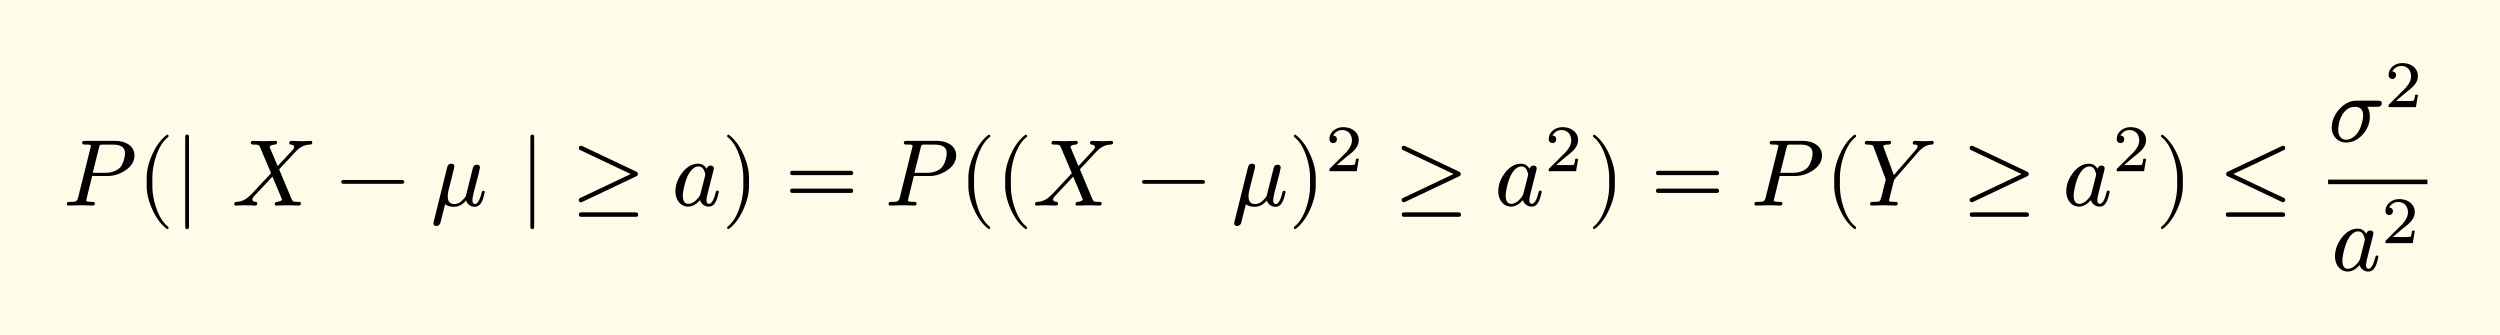 <svg xmlns="http://www.w3.org/2000/svg" xmlns:xlink="http://www.w3.org/1999/xlink" width="528.215" height="70.703" class="typst-doc" viewBox="0 0 396.161 53.027"><path fill="#fefce8" d="M0 0v53.027h396.161V0Z" class="typst-shape"/><g class="typst-group"><g class="typst-group"><use xlink:href="#a" class="typst-text" transform="matrix(1 0 0 -1 10 32.572)"/><use xlink:href="#b" class="typst-text" transform="matrix(1 0 0 -1 21.73 32.572)"/><use xlink:href="#c" class="typst-text" transform="matrix(1 0 0 -1 27.565 32.572)"/><use xlink:href="#d" class="typst-text" transform="matrix(1 0 0 -1 36.715 32.572)"/><use xlink:href="#e" class="typst-text" transform="matrix(1 0 0 -1 53.233 32.572)"/><use xlink:href="#f" class="typst-text" transform="matrix(1 0 0 -1 68.237 32.572)"/><use xlink:href="#c" class="typst-text" transform="matrix(1 0 0 -1 82.262 32.572)"/><use xlink:href="#g" class="typst-text" transform="matrix(1 0 0 -1 90.598 32.572)"/><use xlink:href="#h" class="typst-text" transform="matrix(1 0 0 -1 106.435 32.572)"/><use xlink:href="#i" class="typst-text" transform="matrix(1 0 0 -1 114.37 32.572)"/><use xlink:href="#j" class="typst-text" transform="matrix(1 0 0 -1 124.372 32.572)"/><use xlink:href="#a" class="typst-text" transform="matrix(1 0 0 -1 140.208 32.572)"/><use xlink:href="#b" class="typst-text" transform="matrix(1 0 0 -1 151.938 32.572)"/><use xlink:href="#b" class="typst-text" transform="matrix(1 0 0 -1 157.773 32.572)"/><use xlink:href="#d" class="typst-text" transform="matrix(1 0 0 -1 163.608 32.572)"/><use xlink:href="#e" class="typst-text" transform="matrix(1 0 0 -1 180.127 32.572)"/><use xlink:href="#f" class="typst-text" transform="matrix(1 0 0 -1 195.13 32.572)"/><use xlink:href="#i" class="typst-text" transform="matrix(1 0 0 -1 204.175 32.572)"/><use xlink:href="#k" class="typst-text" transform="matrix(1 0 0 -1 210.01 27.127)"/><use xlink:href="#g" class="typst-text" transform="matrix(1 0 0 -1 220.991 32.572)"/><use xlink:href="#h" class="typst-text" transform="matrix(1 0 0 -1 236.828 32.572)"/><use xlink:href="#k" class="typst-text" transform="matrix(1 0 0 -1 244.763 27.127)"/><use xlink:href="#i" class="typst-text" transform="matrix(1 0 0 -1 251.577 32.572)"/><use xlink:href="#j" class="typst-text" transform="matrix(1 0 0 -1 261.579 32.572)"/><use xlink:href="#a" class="typst-text" transform="matrix(1 0 0 -1 277.416 32.572)"/><use xlink:href="#b" class="typst-text" transform="matrix(1 0 0 -1 289.146 32.572)"/><use xlink:href="#l" class="typst-text" transform="matrix(1 0 0 -1 294.98 32.572)"/><use xlink:href="#g" class="typst-text" transform="matrix(1 0 0 -1 310.997 32.572)"/><use xlink:href="#h" class="typst-text" transform="matrix(1 0 0 -1 326.834 32.572)"/><use xlink:href="#k" class="typst-text" transform="matrix(1 0 0 -1 334.769 27.127)"/><use xlink:href="#i" class="typst-text" transform="matrix(1 0 0 -1 341.583 32.572)"/><use xlink:href="#m" class="typst-text" transform="matrix(1 0 0 -1 351.585 32.572)"/><use xlink:href="#n" class="typst-text" transform="matrix(1 0 0 -1 368.922 22.417)"/><use xlink:href="#k" class="typst-text" transform="matrix(1 0 0 -1 377.847 16.972)"/><use xlink:href="#h" class="typst-text" transform="matrix(1 0 0 -1 369.417 42.862)"/><use xlink:href="#k" class="typst-text" transform="matrix(1 0 0 -1 377.352 38.527)"/><path fill="none" stroke="#000" stroke-width=".72" d="M368.922 28.822h15.74" class="typst-shape"/></g></g><defs><symbol id="a" overflow="visible"><path d="M8.325 10.245h-4.8c-.345 0-.51-.015-.51-.345 0-.165.165-.24.495-.24.3 0 .9.045.9-.195 0-.03-.015-.12-.06-.27L2.37 1.23C2.28.9 2.13.705 1.92.63 1.815.6 1.545.585 1.08.585.75.585.6.555.6.24.6.075.69 0 .885 0L2.76.045 3.72.03c.165 0 .765-.03.96-.03q.36 0 .36.36c0 .15-.165.225-.48.225-.6 0-.9.06-.9.195 0 0 .015.045.045.24l.9 3.66H7.08c.975 0 1.905.3 2.775.885.975.645 1.455 1.44 1.455 2.385 0 1.485-1.41 2.295-2.985 2.295M7.86 9.66c1.305 0 1.95-.45 1.95-1.35 0-.84-.42-1.965-.855-2.355Q8.1 5.19 6.705 5.19h-2.01l.99 3.96c.12.51.12.51.75.51Z"/></symbol><symbol id="b" overflow="visible"><path d="M4.77-3.72c.135 0 .21.075.21.21 0 .045-.03.105-.075.165-.78.6-1.41 1.59-1.875 2.955-.405 1.185-.615 2.355-.615 3.51v1.26c0 1.155.21 2.325.615 3.51.465 1.365 1.095 2.355 1.875 2.955a.24.24 0 0 1 .075.165c0 .135-.075.21-.21.21a.3.3 0 0 1-.105-.045c-.9-.69-1.65-1.71-2.265-3.075-.585-1.305-.885-2.535-.885-3.72V3.12c0-1.185.3-2.415.885-3.72.615-1.365 1.365-2.385 2.265-3.075a.3.3 0 0 1 .105-.045"/></symbol><symbol id="c" overflow="visible"><path d="M2.085-3.75c.195 0 .3.12.3.36v14.28c0 .24-.105.36-.3.36s-.3-.12-.3-.36V-3.39c0-.24.105-.36.3-.36"/></symbol><symbol id="d" overflow="visible"><path d="M12.51 10.245c-.255 0-1.14-.045-1.395-.045-.3 0-1.35.045-1.65.045-.225 0-.345-.12-.345-.36 0-.135.075-.21.24-.225.36-.045.54-.165.54-.39q0-.203-.27-.495l-2.34-2.52C6.855 7.275 6.435 8.28 6 9.3a.2.2 0 0 0 .075.09c.135.15.39.24.75.27.24.03.36.15.36.345 0 .165-.09.24-.285.24-.36 0-1.515-.045-1.875-.045-.315 0-1.35.045-1.665.045-.225 0-.33-.12-.33-.36q0-.225.405-.225c.675 0 .885 0 1.065-.435L6.24 5.13 3.12 1.785a1 1 0 0 0-.18-.15C2.325.99 1.62.63.795.585.54.57.405.435.405.21.45.075.465 0 .66 0 .915 0 1.8.045 2.055.045 2.37.045 3.405 0 3.72 0c.225 0 .33.12.33.36 0 .135-.075.21-.24.225-.36.03-.54.165-.54.39 0 .15.135.36.39.63.93.99 1.875 1.98 2.79 2.985.51-1.215 1.035-2.415 1.53-3.645-.015-.03-.03-.06-.075-.105C7.77.705 7.53.63 7.17.585c-.225-.03-.345-.15-.345-.345 0-.165.09-.24.285-.24l1.875.045C9.3.045 10.35 0 10.62 0c.225 0 .345.12.345.345 0 .15-.105.225-.33.24-.465 0-.765.015-.87.075S9.54.9 9.42 1.2L7.515 5.745c1.02 1.08 1.785 1.89 2.28 2.445.36.375.6.63.735.735.555.465 1.17.705 1.845.735.315.015.39.09.39.375-.045.135-.06.21-.255.21"/></symbol><symbol id="e" overflow="visible"><path d="M10.47 4.05H1.2c-.24 0-.36-.105-.36-.3s.12-.3.36-.3h9.27c.24 0 .36.105.36.3 0 .18-.18.3-.36.3"/></symbol><symbol id="f" overflow="visible"><path d="M8.58 2.13c0 .135-.075.21-.24.21-.12 0-.21-.105-.255-.3-.3-1.2-.66-1.8-1.065-1.8-.255 0-.39.21-.39.63 0 .255.09.765.285 1.515l.42 1.605c.135.54.255.915.345 1.38l.09.42c.03.105.045.18.045.21 0 .315-.165.465-.495.465s-.54-.18-.63-.555L5.61 1.62c0-.165-.24-.465-.72-.915A1.6 1.6 0 0 0 3.75.24c-.69 0-1.035.405-1.035 1.23 0 .285.06.69.195 1.245l.63 2.49c.12.465.195.795.225.96 0 .315-.165.465-.495.465s-.54-.195-.645-.585l-2.13-8.58a1.2 1.2 0 0 1-.045-.24c0-.315.165-.465.48-.465.225 0 .405.12.57.345.045.105.3 1.14.795 3.105q.54-.405 1.395-.405c.885 0 1.47.465 1.935 1.005A1.39 1.39 0 0 1 6.99-.195c1.035 0 1.35 1.215 1.59 2.325"/></symbol><symbol id="g" overflow="visible"><path d="M10.26 4.65c.15.075.225.18.225.345a.38.38 0 0 1-.225.36l-8.61 4.08a.5.5 0 0 1-.165.03c-.24 0-.36-.12-.36-.375 0-.135.075-.24.21-.3l8.01-3.795L1.335 1.2c-.135-.06-.21-.165-.21-.3 0-.255.12-.375.36-.375.06 0 .12.015.165.045Zm-.09-5.73H1.5c-.24 0-.36-.12-.36-.345q0-.36.36-.36h8.67q.36 0 .36.36c0 .18-.165.345-.36.345"/></symbol><symbol id="h" overflow="visible"><path d="M7.47 2.16c0 .135-.075.21-.24.21-.12 0-.21-.105-.255-.315C6.675.87 6.315.27 5.91.27c-.255 0-.39.21-.39.63 0 .195.06.555.195 1.08l.855 3.375c.075.285.105.45.105.525q0 .45-.495.45c-.315 0-.525-.18-.63-.525-.315.555-.765.825-1.335.825-.975 0-1.83-.495-2.58-1.485C.945 4.215.6 3.255.6 2.25.6.945 1.365-.165 2.625-.165 3.27-.165 3.9.18 4.5.87A1.416 1.416 0 0 1 5.88-.165c1.035 0 1.35 1.215 1.59 2.325M5.115 5.61c.135-.315.21-.525.21-.66 0-.06-.015-.135-.03-.24L4.56 1.83a1.7 1.7 0 0 0-.285-.525Q3.443.27 2.655.27c-.585 0-.885.45-.885 1.335q0 .54.27 1.62c.315 1.275.765 2.13 1.32 2.595.3.255.585.375.87.375.405 0 .705-.195.885-.585"/></symbol><symbol id="i" overflow="visible"><path d="M1.17-3.675c.9.69 1.65 1.71 2.265 3.075.585 1.305.885 2.535.885 3.72v1.26c0 1.185-.3 2.415-.885 3.72-.615 1.365-1.365 2.385-2.265 3.075a.3.3 0 0 1-.105.045c-.135 0-.21-.075-.21-.21 0-.06.03-.12.075-.165.78-.6 1.41-1.59 1.875-2.955.405-1.185.615-2.355.615-3.51V3.12c0-1.155-.21-2.325-.615-3.51C2.34-1.755 1.71-2.745.93-3.345c-.045-.06-.075-.12-.075-.165 0-.135.075-.21.21-.21.015 0 .06.015.105.045"/></symbol><symbol id="j" overflow="visible"><path d="M10.47 5.505H1.2c-.24 0-.36-.12-.36-.345s.12-.345.36-.345h9.27c.24 0 .36.12.36.345 0 .18-.165.345-.36.345m0-2.82H1.2c-.24 0-.36-.12-.36-.345s.12-.345.36-.345h9.27c.24 0 .36.12.36.345a.35.35 0 0 1-.36.345"/></symbol><symbol id="k" overflow="visible"><path d="M1.25 4.452c.335 0 .587.252.587.588 0 .378-.199.577-.587.588.23.494.756.892 1.438.892.924 0 1.533-.692 1.533-1.616 0-.505-.178-.988-.546-1.46a5 5 0 0 0-.41-.504L.777.473C.64.347.661.315.661 0h4.326l.326 1.974h-.441c-.074-.556-.157-.882-.252-.955-.053-.032-.378-.053-.997-.053H1.837c.704.62 1.355 1.176 1.974 1.67.473.367.809.692 1.019.976q.473.614.473 1.292c0 .65-.252 1.165-.767 1.543-.451.346-1.018.525-1.69.525a2.36 2.36 0 0 1-1.502-.504c-.452-.367-.683-.83-.683-1.396 0-.357.263-.62.589-.62"/></symbol><symbol id="l" overflow="visible"><path d="M9.96 10.2c-.27 0-1.2.045-1.485.045-.225 0-.345-.12-.345-.345 0-.165.09-.24.285-.24.315 0 .48-.09.48-.27 0-.165-.135-.39-.39-.675L5.13 4.83 3.54 9.135c-.045.12-.075.195-.09.24 0 .195.27.285.81.285.285 0 .42.12.42.36 0 .15-.09.225-.285.225L2.52 10.2c-.33 0-1.38.045-1.65.045-.225 0-.345-.12-.345-.36q0-.225.405-.225c.27 0 .495-.03.63-.06.285-.075.3-.12.39-.405L3.78 4.32a.6.6 0 0 0 .06-.225L3.525 2.85q-.27-1.148-.36-1.44Q3.008.803 2.85.69C2.745.615 2.4.585 1.83.585 1.5.57 1.365.555 1.365.225q0-.225.27-.225L3.51.045 5.4 0c.225-.015.345.105.345.36 0 .105-.045.18-.12.195-.15.015-.27.03-.345.03-.495.015-.795.045-.87.09-.03.015-.045.045-.045.105s.075.375.21.93L5.1 3.795c.045.195.105.345.195.435L8.97 8.46l.195.195c.39.39.75.66 1.065.795.255.12.54.195.855.21.27.03.345.105.345.345 0 .165-.09.24-.255.24-.225 0-.99-.045-1.215-.045"/></symbol><symbol id="m" overflow="visible"><path d="M10.02.57c.27-.135.525.09.525.33 0 .135-.075.24-.21.3l-8.01 3.795 8.01 3.795c.135.06.21.165.21.3 0 .255-.12.375-.36.375a.5.5 0 0 1-.165-.03l-8.61-4.08a.38.38 0 0 1-.225-.36c0-.165.075-.27.225-.345Zm.15-1.65H1.5c-.24 0-.36-.12-.36-.345q0-.36.36-.36h8.67q.36 0 .36.36c0 .18-.165.345-.36.345"/></symbol><symbol id="n" overflow="visible"><path d="M7.875 6.465H4.5c-.72 0-1.395-.225-2.01-.69C1.53 5.04.57 3.75.57 2.22.57.87 1.5-.165 2.85-.165c1.005 0 1.905.435 2.67 1.305.735.84 1.095 1.77 1.095 2.805 0 .615-.135 1.125-.405 1.545h1.515c.525 0 .78.18.78.555 0 .345-.255.42-.63.42m-6.27-4.65c0 .885.21 1.695.645 2.415.51.84 1.17 1.26 1.995 1.26.87 0 1.305-.45 1.305-1.365 0-.375-.075-.81-.225-1.32C5.025 1.74 4.53.99 3.84.585 3.495.375 3.165.27 2.865.27c-.825 0-1.26.675-1.26 1.545"/></symbol></defs></svg>